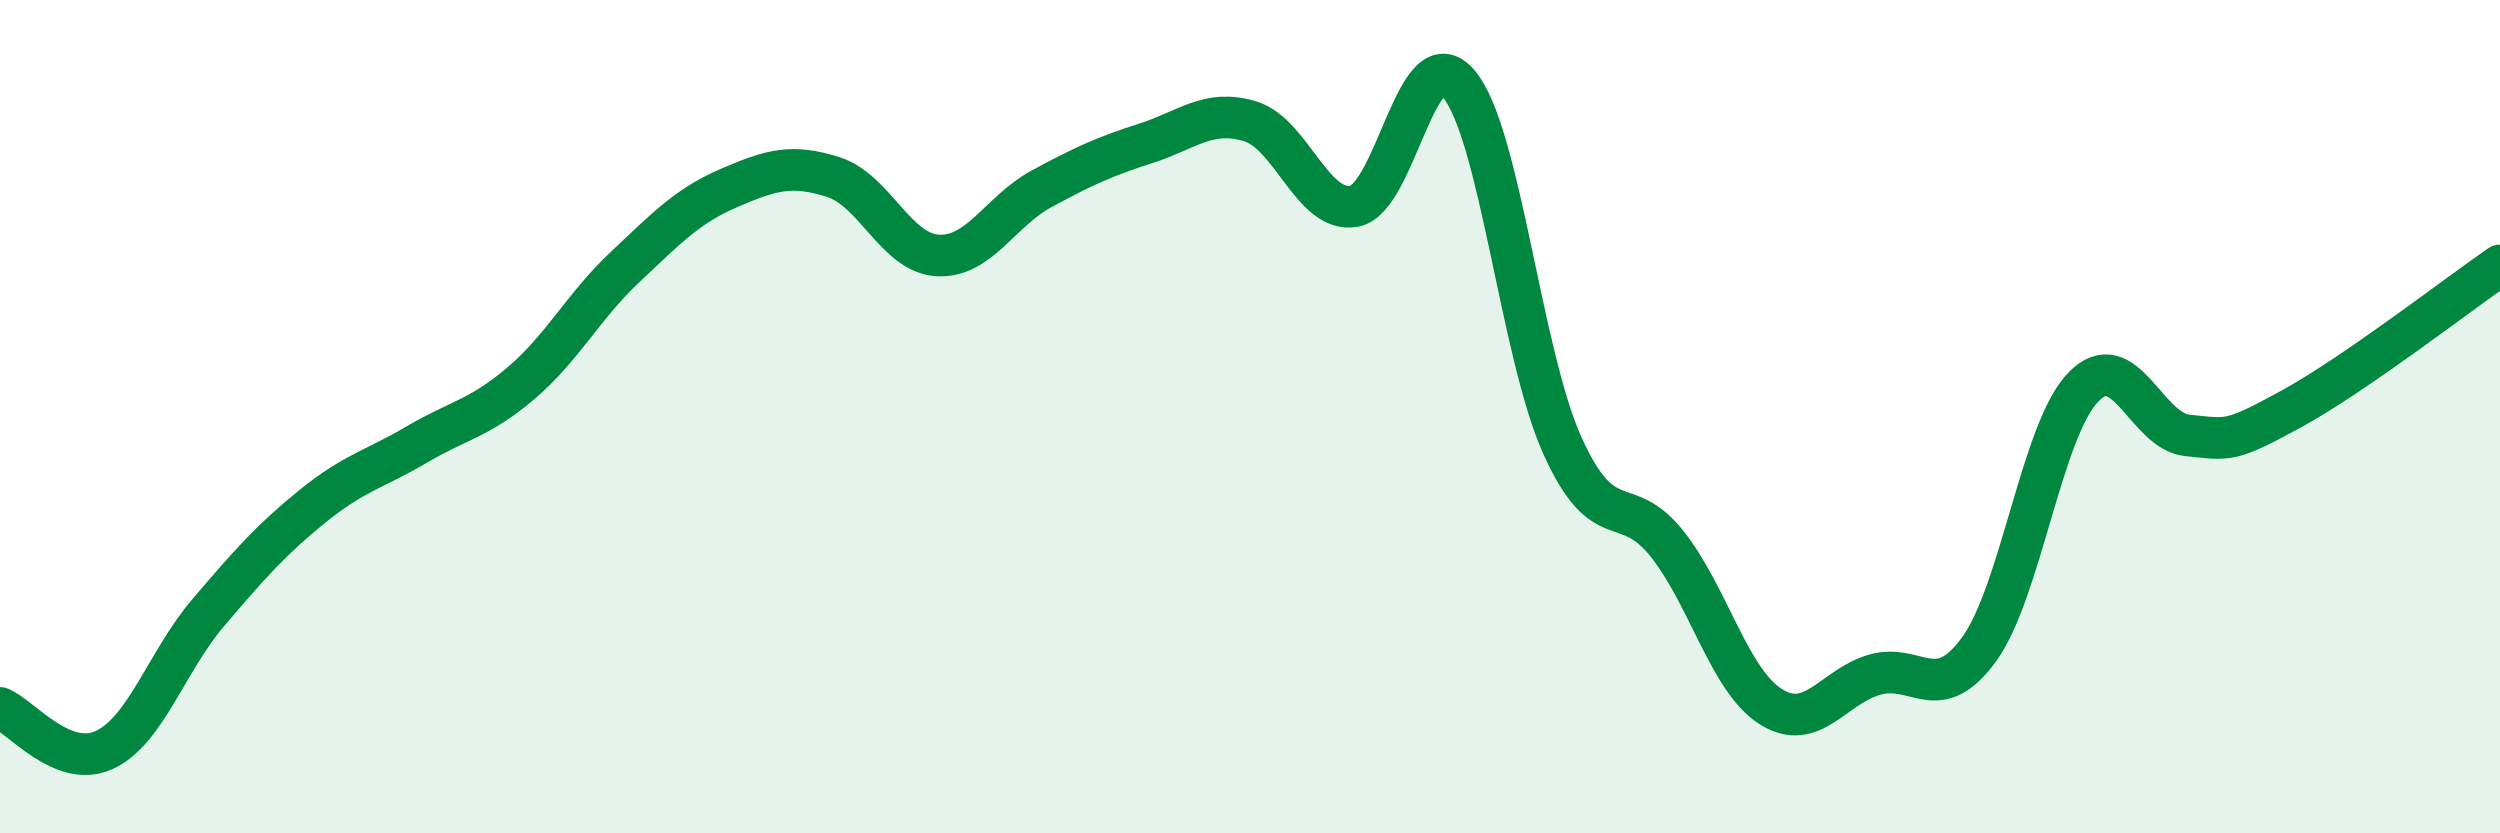 
    <svg width="60" height="20" viewBox="0 0 60 20" xmlns="http://www.w3.org/2000/svg">
      <path
        d="M 0,16.99 C 0.5,17.19 1.5,18.46 2.5,18 C 3.5,17.54 4,15.87 5,14.7 C 6,13.53 6.5,12.96 7.5,12.15 C 8.5,11.34 9,11.26 10,10.67 C 11,10.08 11.5,10.05 12.5,9.2 C 13.5,8.35 14,7.35 15,6.41 C 16,5.47 16.5,4.94 17.5,4.51 C 18.5,4.08 19,3.93 20,4.25 C 21,4.57 21.5,6.07 22.5,6.13 C 23.5,6.19 24,5.07 25,4.53 C 26,3.99 26.5,3.76 27.5,3.44 C 28.5,3.12 29,2.61 30,2.91 C 31,3.21 31.5,5.13 32.5,4.95 C 33.5,4.77 34,0.85 35,2 C 36,3.15 36.5,8.49 37.5,10.7 C 38.5,12.91 39,11.79 40,13.04 C 41,14.29 41.5,16.33 42.5,16.96 C 43.5,17.59 44,16.47 45,16.19 C 46,15.91 46.5,16.96 47.5,15.58 C 48.5,14.2 49,10.32 50,9.29 C 51,8.26 51.5,10.35 52.5,10.45 C 53.5,10.55 53.5,10.63 55,9.81 C 56.5,8.99 59,7.06 60,6.37L60 20L0 20Z"
        fill="#008740"
        opacity="0.1"
        stroke-linecap="round"
        stroke-linejoin="round"
      />
      <path
        d="M 0,16.99 C 0.5,17.19 1.5,18.46 2.5,18 C 3.5,17.54 4,15.87 5,14.7 C 6,13.53 6.5,12.96 7.5,12.15 C 8.5,11.34 9,11.26 10,10.67 C 11,10.08 11.5,10.05 12.5,9.2 C 13.5,8.35 14,7.35 15,6.41 C 16,5.47 16.5,4.94 17.5,4.51 C 18.5,4.08 19,3.93 20,4.25 C 21,4.57 21.5,6.07 22.5,6.13 C 23.5,6.19 24,5.07 25,4.53 C 26,3.99 26.5,3.76 27.5,3.44 C 28.5,3.12 29,2.61 30,2.91 C 31,3.21 31.5,5.13 32.5,4.95 C 33.5,4.77 34,0.85 35,2 C 36,3.15 36.5,8.49 37.5,10.7 C 38.5,12.91 39,11.79 40,13.04 C 41,14.29 41.5,16.33 42.5,16.96 C 43.5,17.59 44,16.47 45,16.19 C 46,15.91 46.5,16.96 47.5,15.58 C 48.5,14.2 49,10.32 50,9.29 C 51,8.26 51.5,10.35 52.5,10.45 C 53.5,10.55 53.5,10.63 55,9.81 C 56.5,8.99 59,7.06 60,6.37"
        stroke="#008740"
        stroke-width="1"
        fill="none"
        stroke-linecap="round"
        stroke-linejoin="round"
      />
    </svg>
  